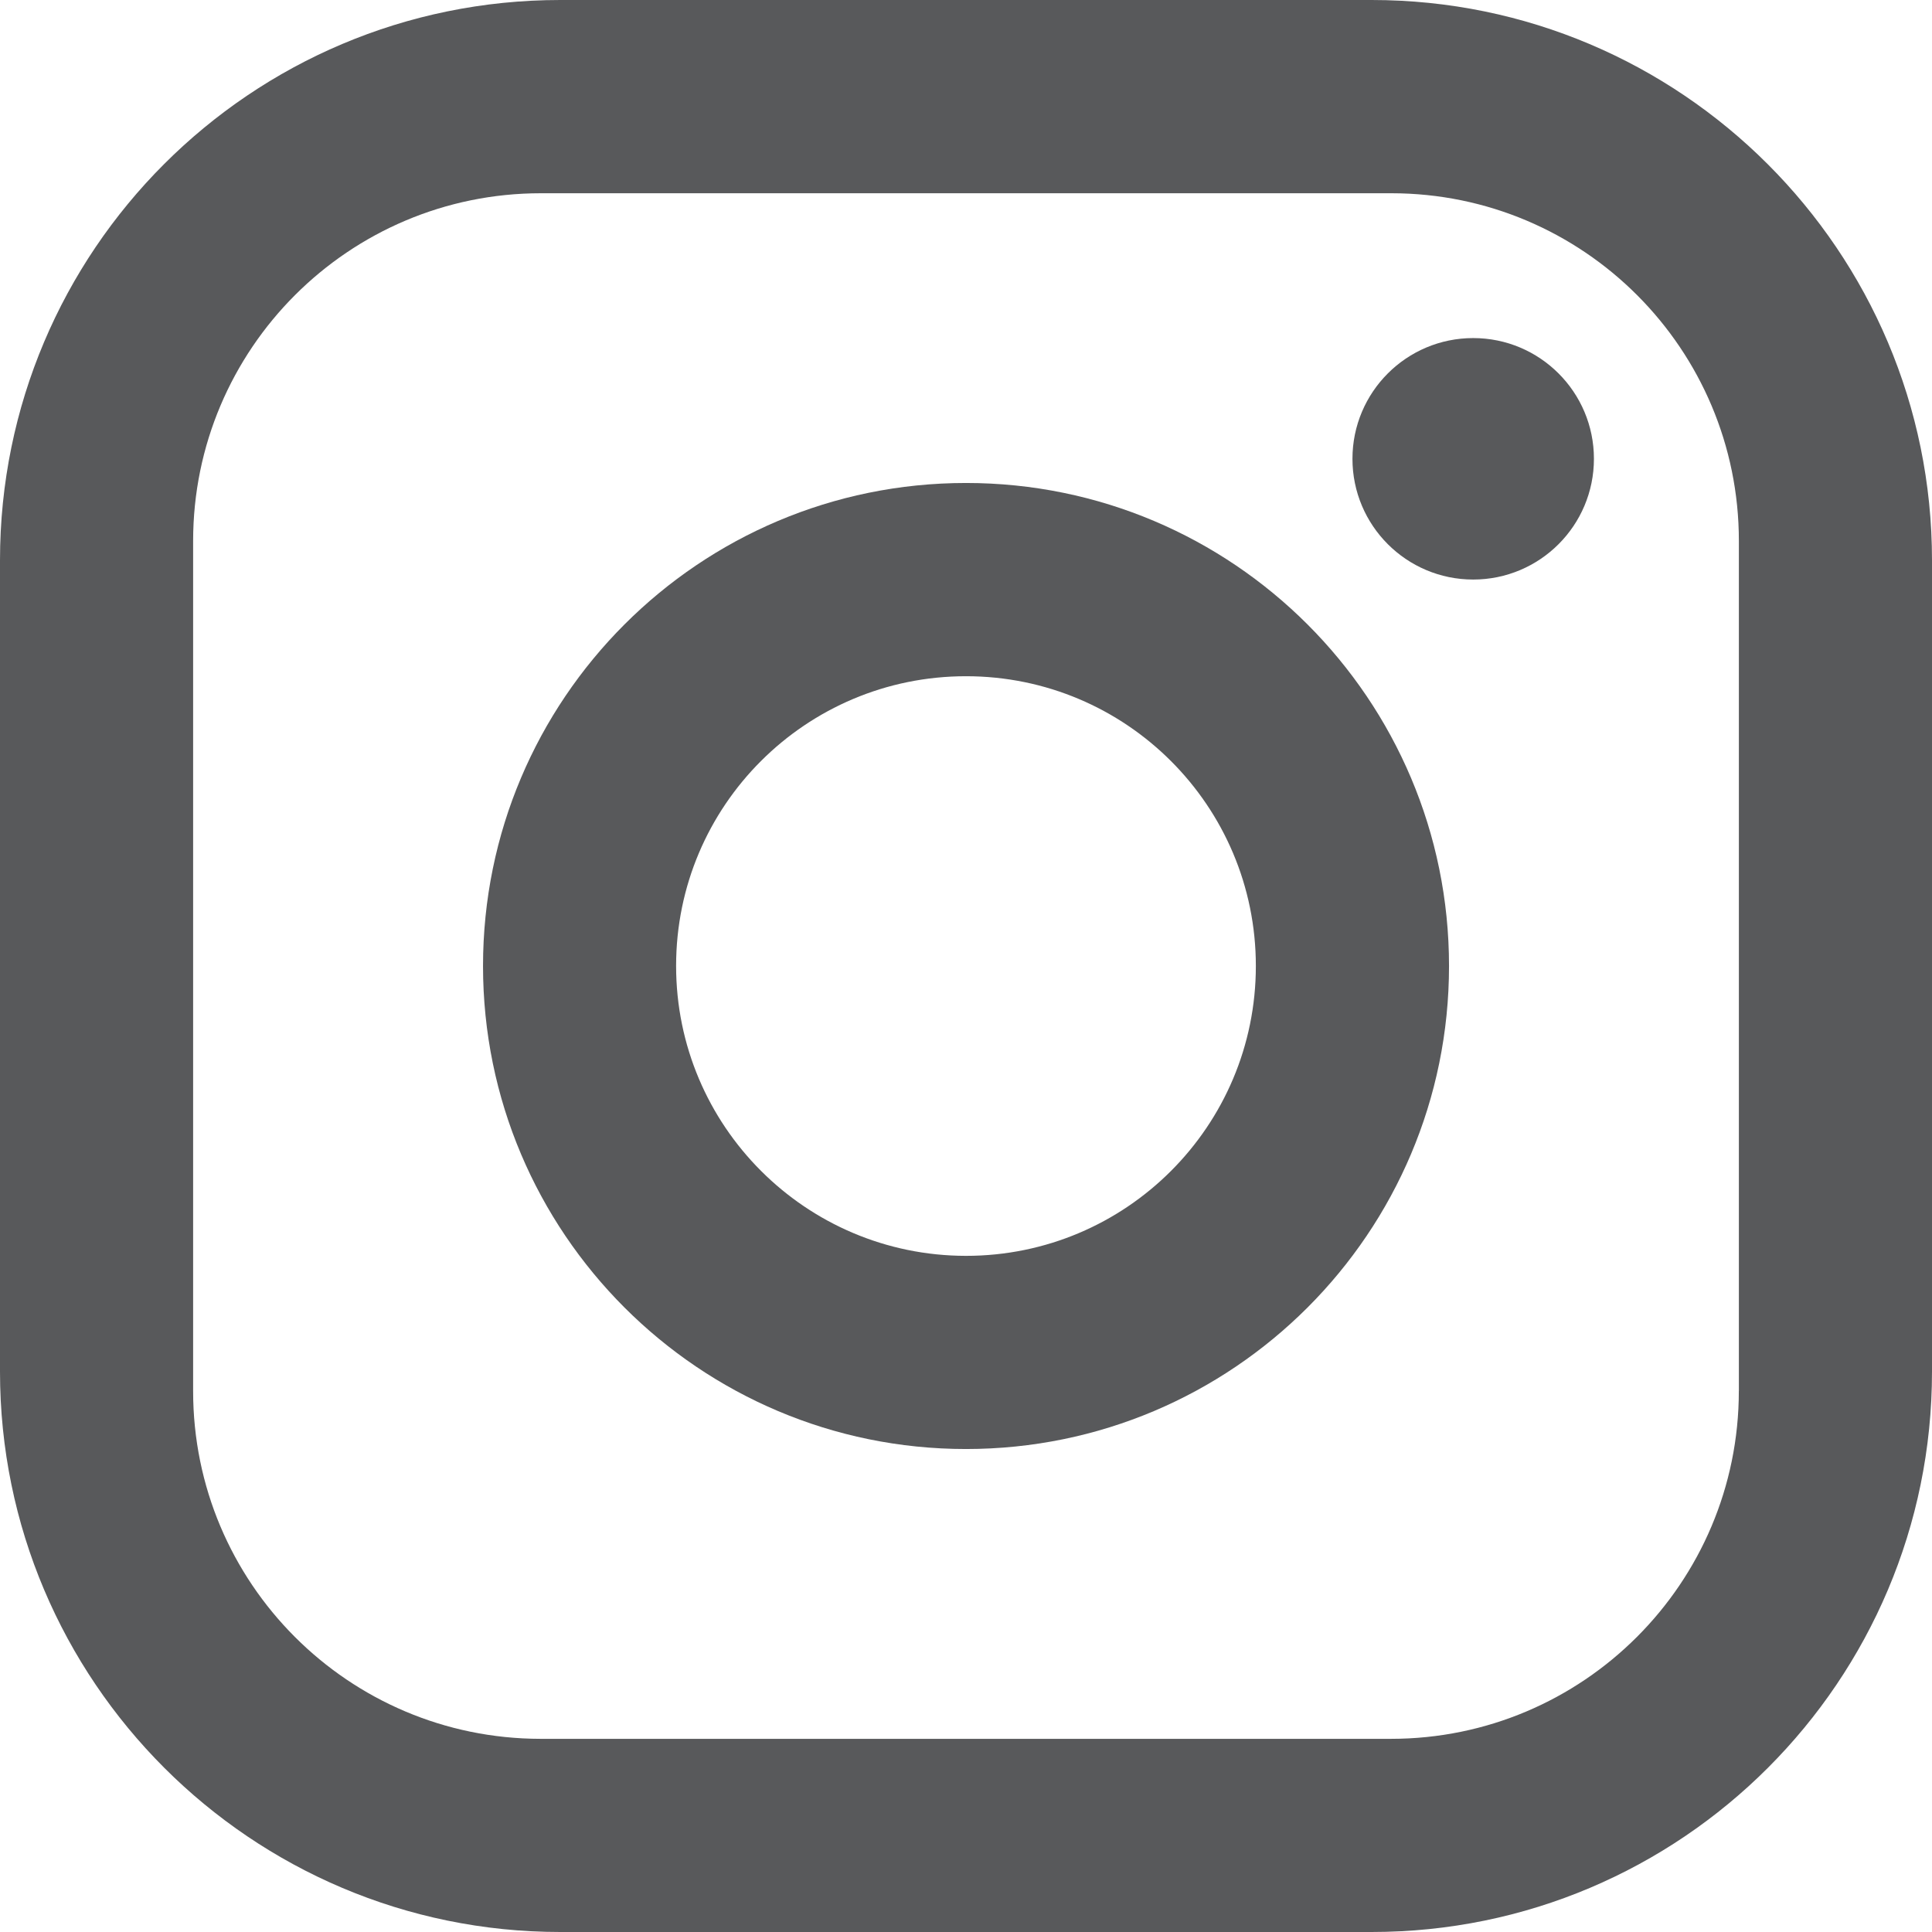 <?xml version="1.0" encoding="utf-8"?>
<!-- Generator: Adobe Illustrator 16.0.0, SVG Export Plug-In . SVG Version: 6.00 Build 0)  -->
<!DOCTYPE svg PUBLIC "-//W3C//DTD SVG 1.1//EN" "http://www.w3.org/Graphics/SVG/1.1/DTD/svg11.dtd">
<svg version="1.1" id="Layer_1" xmlns="http://www.w3.org/2000/svg" xmlns:xlink="http://www.w3.org/1999/xlink" x="0px" y="0px"
	 width="47.958px" height="47.958px" viewBox="0 0 47.958 47.958" enable-background="new 0 0 47.958 47.958" xml:space="preserve">
<g>
	<path fill="#58595B" d="M34.048,0h-20.14C6.226,0,0,6.226,0,13.908v20.14c0,7.676,6.235,13.91,13.908,13.91h20.14
		c7.681,0,13.91-6.227,13.91-13.91v-20.14C47.958,6.235,41.724,0,34.048,0z M43.163,34.528c0,4.771-3.87,8.635-8.635,8.635H13.425
		c-0.003,0-0.006,0-0.011,0c-4.764-0.006-8.623-3.87-8.62-8.635V13.428c0-4.765,3.866-8.631,8.631-8.631h21.104
		c0.006,0,0.006,0,0.012,0c4.766,0.003,8.623,3.869,8.623,8.631V34.528z"/>
	<circle fill="#58595B" cx="36.569" cy="11.389" r="2.997"/>
	<path fill="#58595B" d="M23.979,11.989c-6.622,0-11.989,5.368-11.989,11.99c0,6.621,5.368,11.99,11.989,11.99
		c6.621,0,11.99-5.369,11.99-11.99C35.969,17.357,30.6,11.989,23.979,11.989z M23.979,31.174c0,0-0.003,0-0.006,0
		c-3.972-0.006-7.19-3.226-7.19-7.198c0-3.975,3.221-7.19,7.196-7.19s7.195,3.218,7.195,7.193S27.954,31.174,23.979,31.174z"/>
</g>
</svg>
